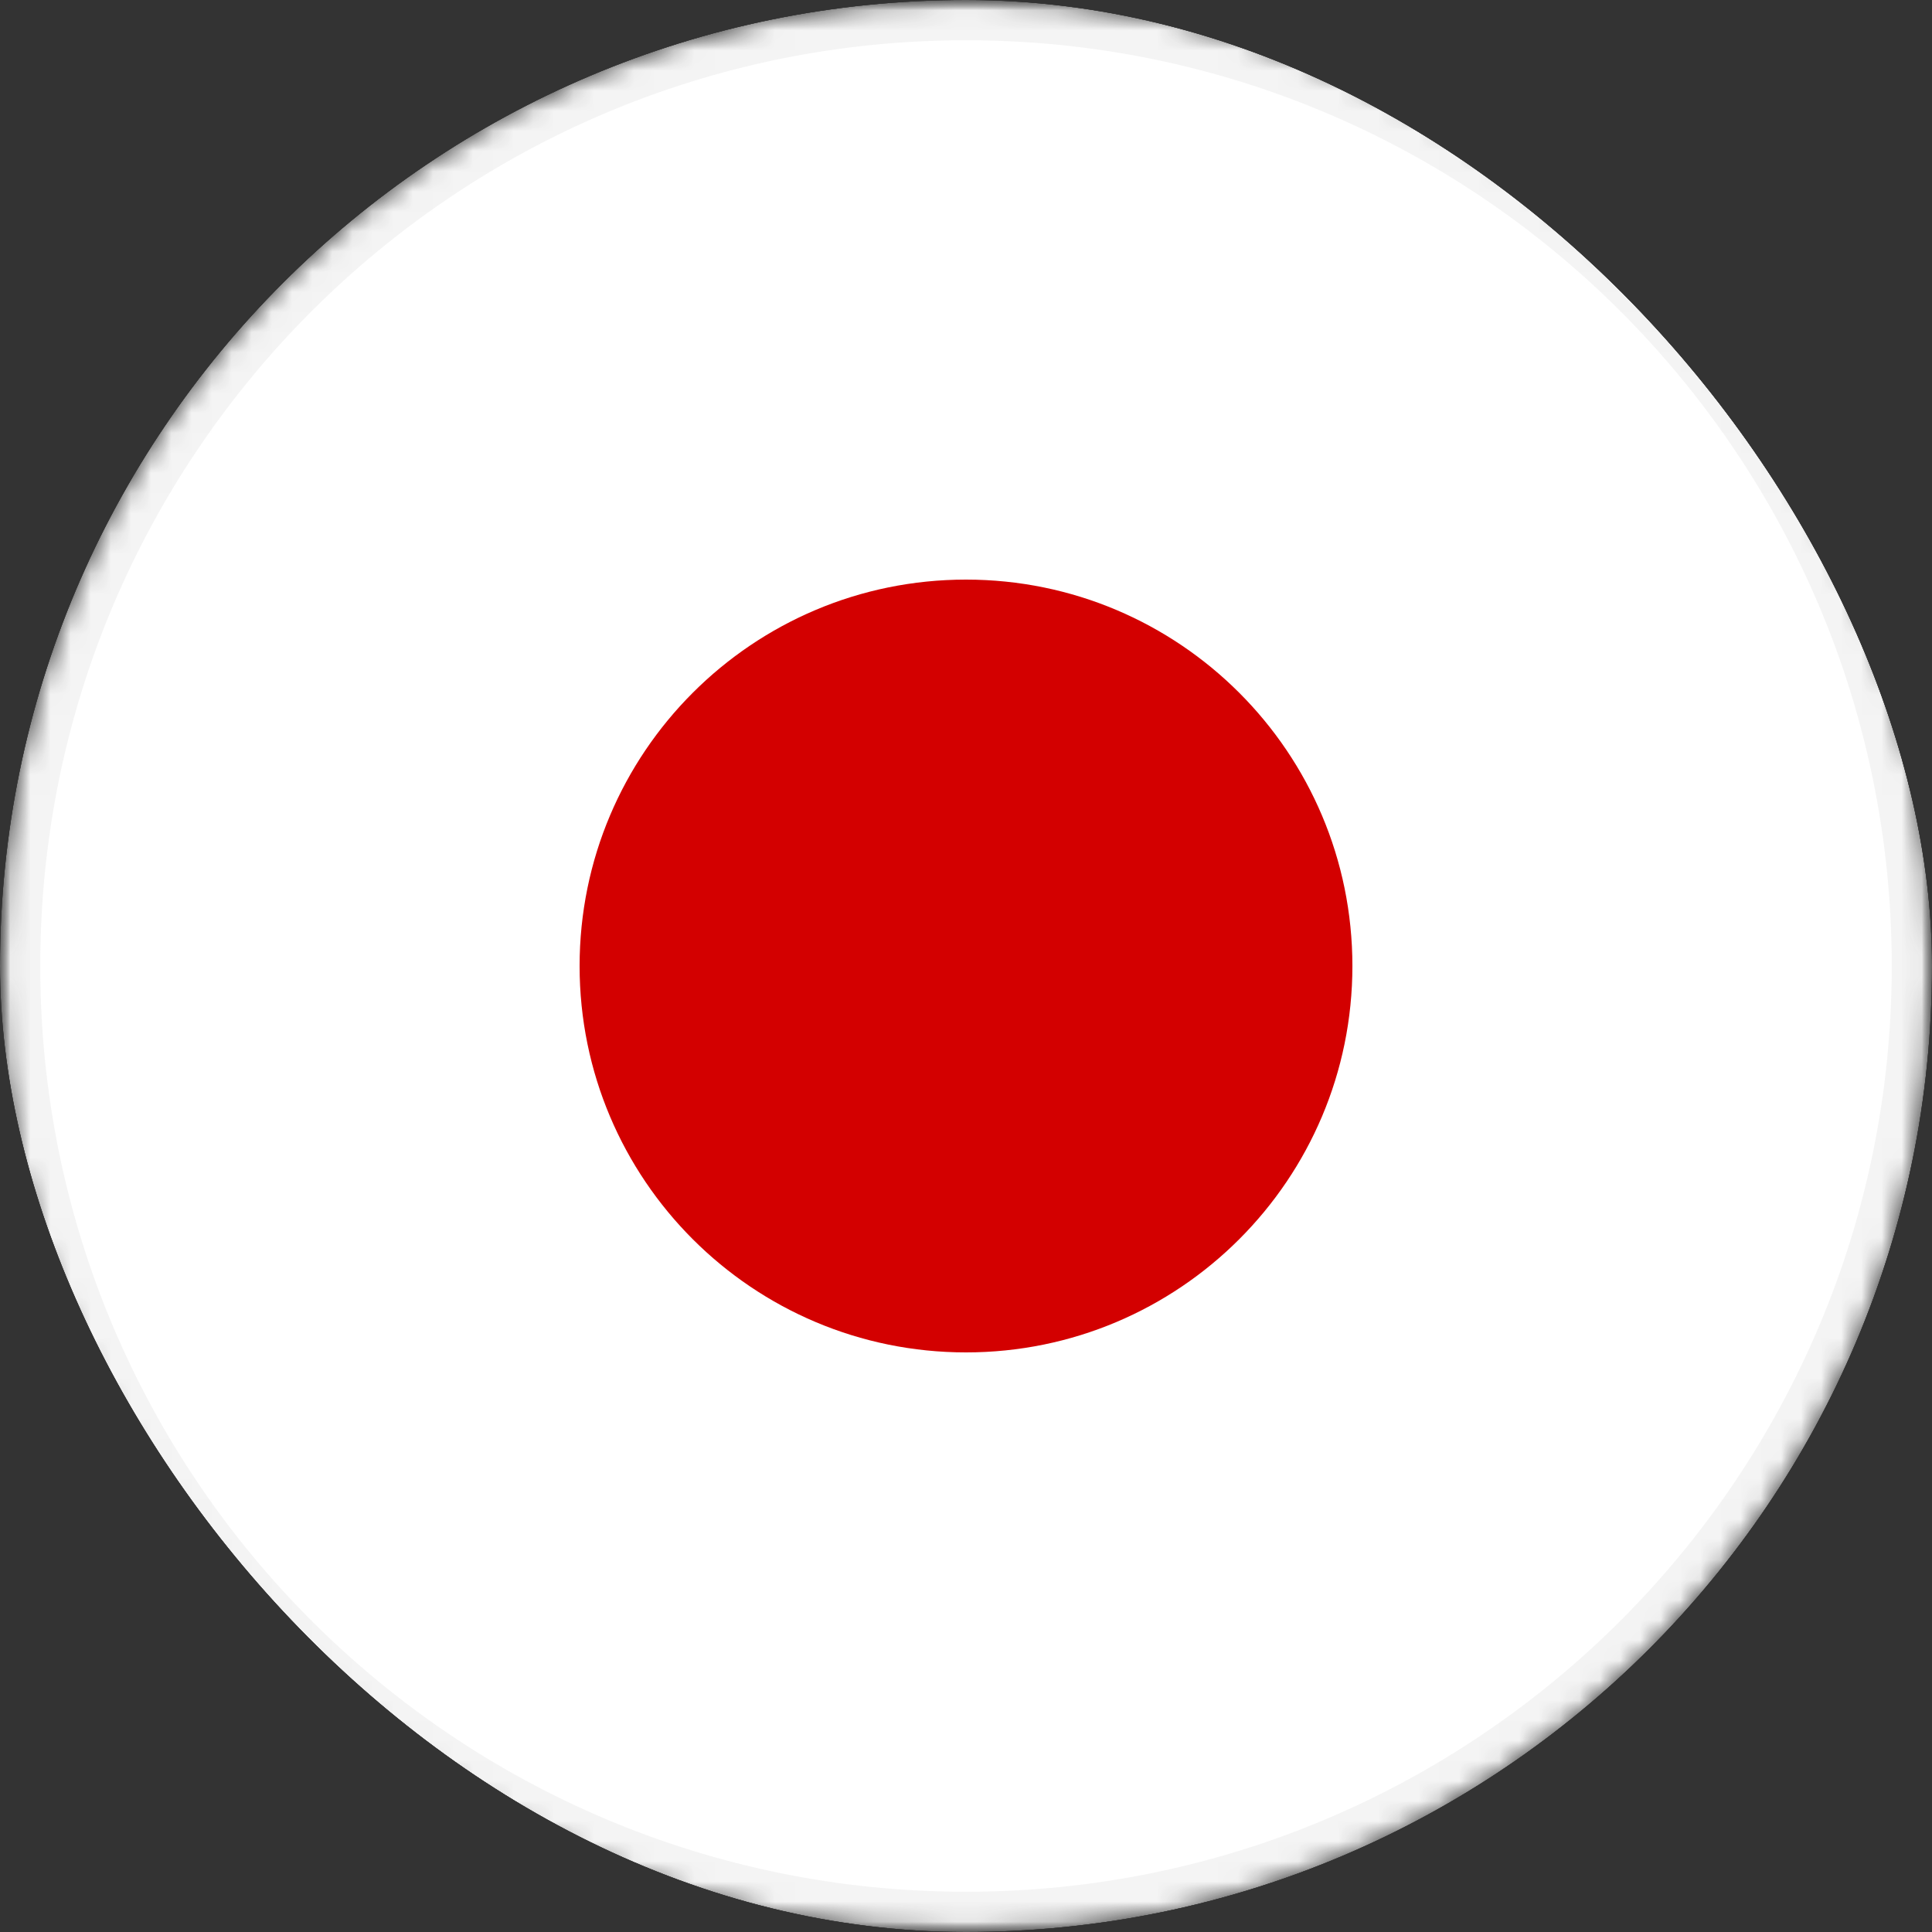 <svg width="96" height="96" fill="none" xmlns="http://www.w3.org/2000/svg"><rect width="100%" height="100%" fill="#333333" stroke="none"/><g clip-path="url(#a)"><g clip-path="url(#b)"><mask id="c" style="mask-type:luminance" maskUnits="userSpaceOnUse" x="0" y="0" width="96" height="96"><path d="M48 96c26.51 0 48-21.49 48-48S74.51 0 48 0 0 21.49 0 48s21.49 48 48 48Z" fill="#fff"/></mask><g mask="url(#c)"><mask id="d" style="mask-type:luminance" maskUnits="userSpaceOnUse" x="0" y="0" width="96" height="96"><path fill-rule="evenodd" clip-rule="evenodd" d="M.023 0h95.954v95.954H.023V0Z" fill="#fff"/></mask><g mask="url(#d)"><path d="M48 96c26.51 0 48-21.49 48-48S74.51 0 48 0 0 21.49 0 48s21.49 48 48 48Z" fill="#fff"/><path d="M95 48c0 25.957-21.043 47-47 47S1 73.957 1 48 22.043 1 48 1s47 21.043 47 47Z" stroke="#979797" stroke-opacity=".102" stroke-width="2"/><path d="M48 67.2c10.604 0 19.2-8.596 19.2-19.2S58.604 28.8 48 28.8 28.8 37.396 28.8 48 37.396 67.2 48 67.2Z" fill="#D30000"/></g></g></g><path fill-rule="evenodd" clip-rule="evenodd" d="M48 96c26.51 0 48-21.49 48-48S74.51 0 48 0 0 21.49 0 48s21.49 48 48 48Zm0-2c25.405 0 46-20.595 46-46S73.405 2 48 2 2 22.595 2 48s20.595 46 46 46Z" fill="#fff" fill-opacity=".03" style="mix-blend-mode:difference"/></g><defs><clipPath id="a"><rect width="96" height="96" rx="48" fill="#fff"/></clipPath><clipPath id="b"><path fill="#fff" d="M0 0h96v96H0z"/></clipPath></defs></svg>